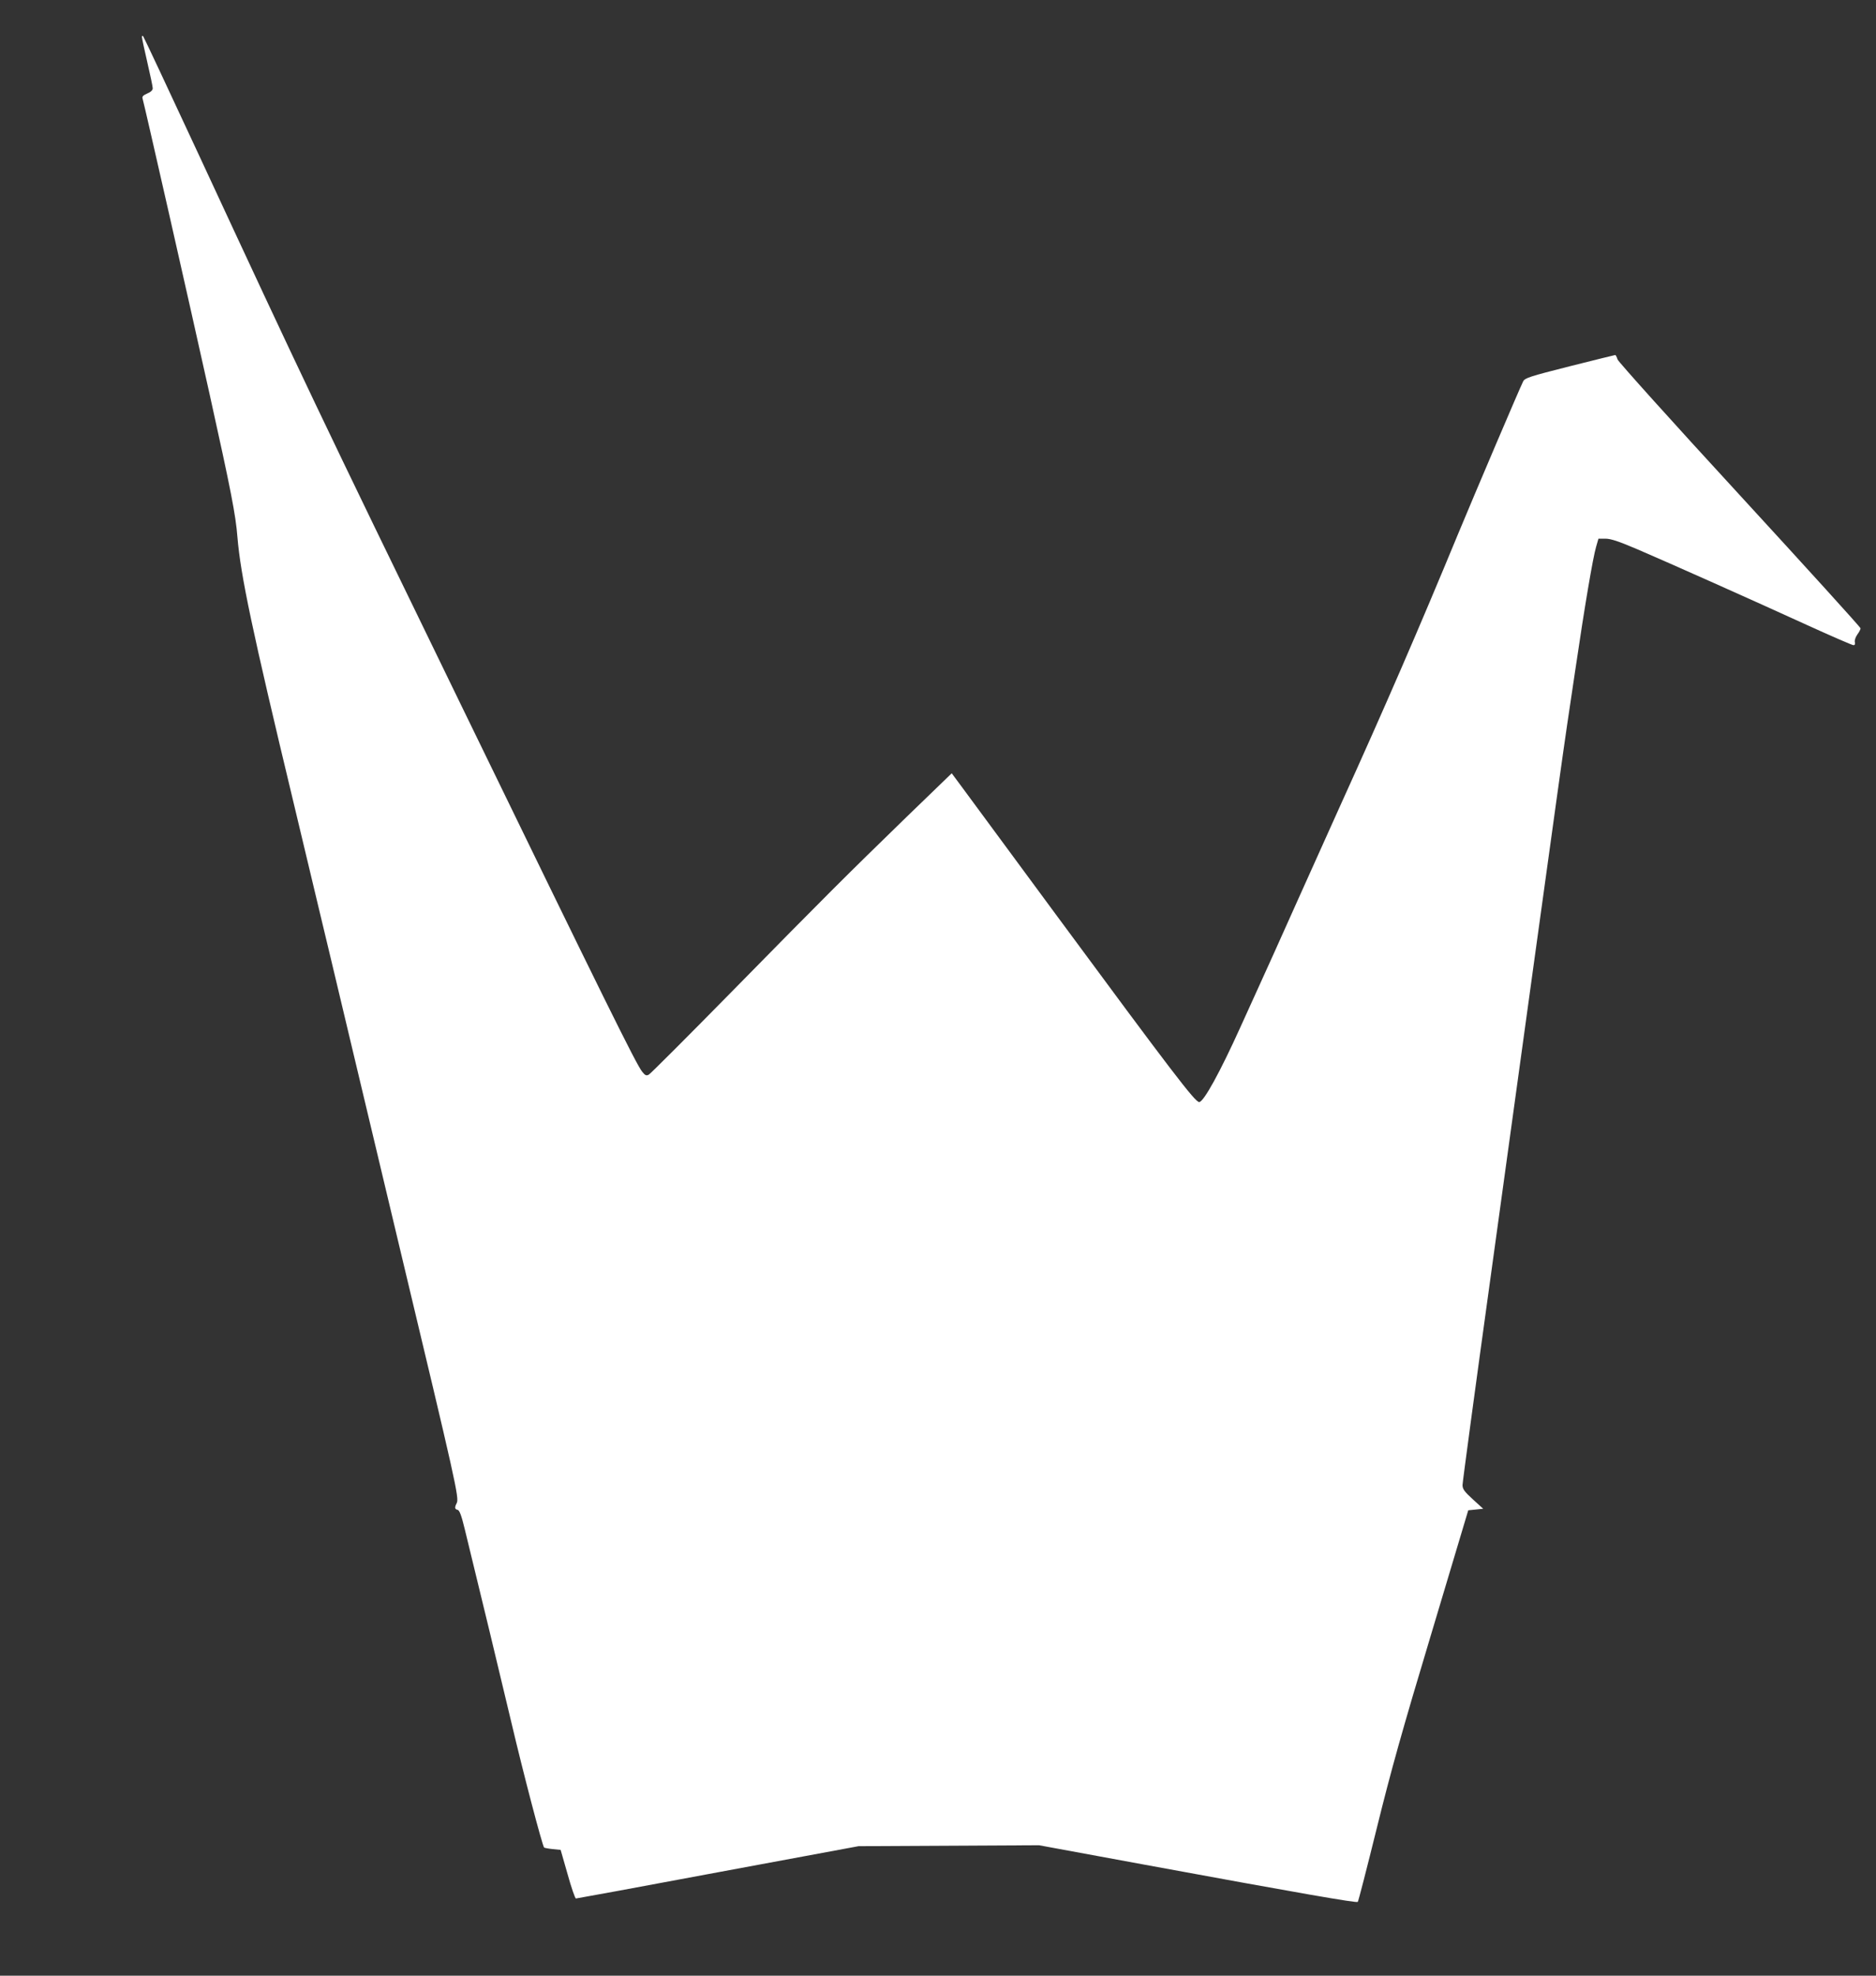 <?xml version="1.0" standalone="no"?>
<!DOCTYPE svg PUBLIC "-//W3C//DTD SVG 20010904//EN"
 "http://www.w3.org/TR/2001/REC-SVG-20010904/DTD/svg10.dtd">
<svg version="1.0" xmlns="http://www.w3.org/2000/svg"
 width="1216pt" height="1280pt" viewBox="0 0 1216 1280"
 preserveAspectRatio="xMidYMid meet">
<rect x="0" y="0" width="1216" height="1280" fill="#333333" stroke="none"/>
<g transform="translate(0,1280) scale(0.1,-0.1)"
fill="#ffffff" stroke="none">
<path d="M920 12560 c0 -8 16 -82 35 -164 19 -82 35 -157 35 -168 0 -12 -12
-24 -36 -34 -25 -11 -34 -19 -30 -32 13 -44 304 -1326 436 -1922 137 -619 168
-776 179 -920 21 -249 94 -597 365 -1725 63 -264 135 -565 160 -670 25 -104
63 -264 85 -355 22 -91 81 -338 131 -550 86 -362 219 -920 311 -1305 365
-1527 387 -1622 369 -1654 -14 -27 -13 -39 6 -43 12 -2 25 -36 46 -123 98
-400 230 -948 304 -1260 75 -319 199 -792 211 -805 2 -2 27 -7 56 -10 l51 -5
45 -157 c24 -87 49 -158 54 -158 5 0 420 76 921 170 l911 169 585 3 585 3 690
-127 c1005 -185 1369 -248 1376 -240 4 4 59 218 123 477 92 373 165 634 355
1265 l238 795 49 5 48 5 -67 61 c-56 51 -67 67 -67 93 0 17 83 633 185 1369
498 3610 458 3323 546 3912 60 408 114 727 135 798 l15 52 45 0 c35 0 86 -17
208 -69 212 -91 739 -326 1098 -490 158 -72 294 -131 302 -131 9 0 12 7 9 20
-3 10 4 32 16 49 12 16 21 34 21 40 0 7 -352 394 -782 862 -442 480 -787 864
-793 880 -5 16 -12 29 -15 29 -3 0 -135 -33 -295 -73 -261 -66 -291 -76 -302
-98 -20 -38 -314 -729 -420 -984 -255 -617 -474 -1122 -768 -1770 -40 -88
-161 -358 -270 -600 -108 -242 -221 -492 -250 -555 -29 -63 -85 -186 -124
-273 -131 -290 -239 -487 -268 -487 -27 0 -178 198 -928 1214 -296 401 -569
772 -607 823 l-69 93 -297 -287 c-392 -381 -514 -502 -1127 -1126 -286 -291
-528 -533 -539 -539 -16 -9 -24 -6 -43 18 -40 50 -240 455 -1183 2394 -912
1874 -1014 2088 -1695 3555 -192 413 -352 754 -357 760 -5 5 -8 3 -8 -5z"/>
</g>
</svg>
